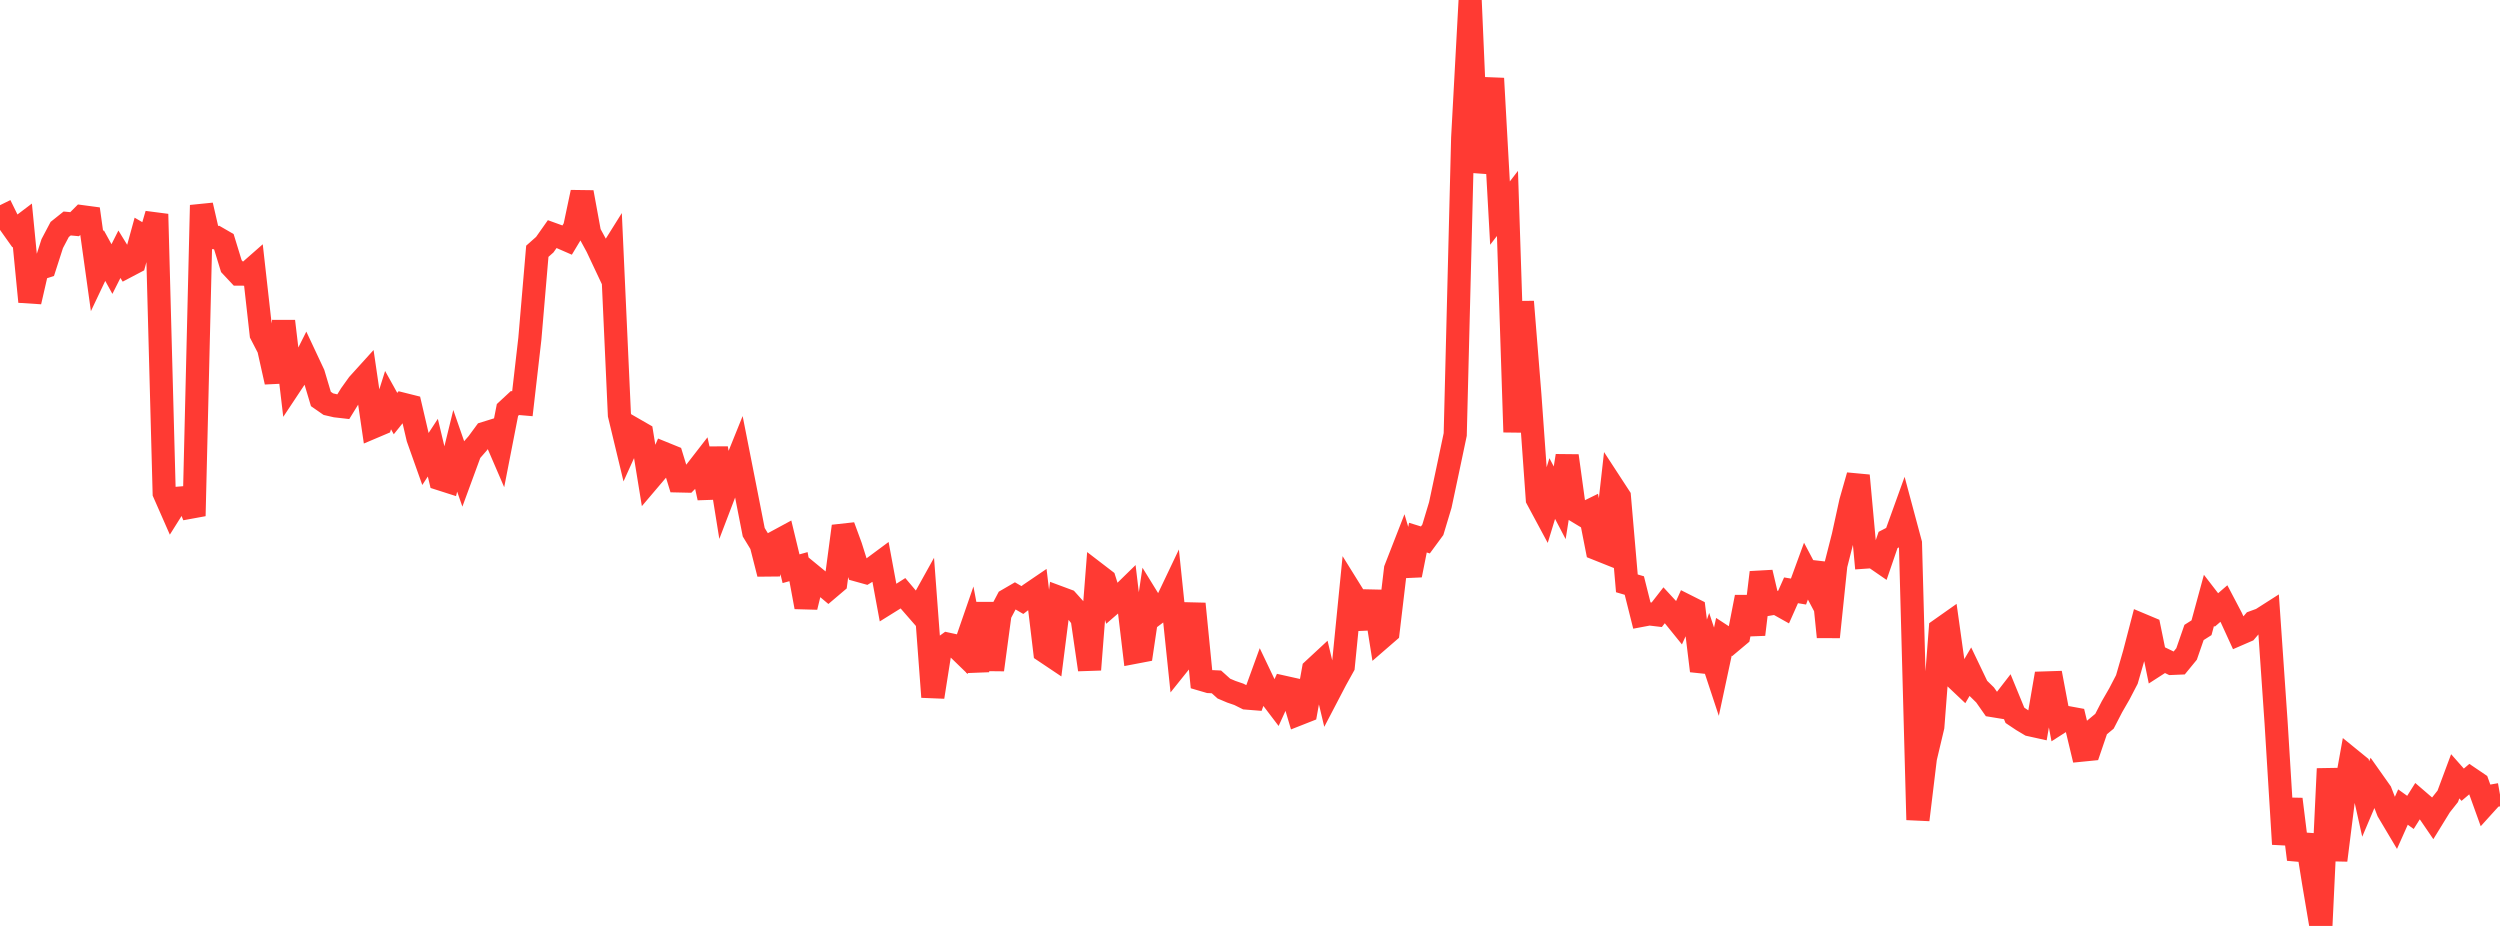<?xml version="1.0" standalone="no"?>
<!DOCTYPE svg PUBLIC "-//W3C//DTD SVG 1.1//EN" "http://www.w3.org/Graphics/SVG/1.1/DTD/svg11.dtd">

<svg width="135" height="50" viewBox="0 0 135 50" preserveAspectRatio="none" 
  xmlns="http://www.w3.org/2000/svg"
  xmlns:xlink="http://www.w3.org/1999/xlink">


<polyline points="0.0, 11.08 0.403, 11.901 0.806, 12.469 1.209, 12.164 1.612, 16.292 2.015, 14.536 2.418, 14.407 2.821, 13.154 3.224, 12.39 3.627, 12.068 4.03, 12.106 4.433, 11.702 4.836, 11.756 5.239, 14.646 5.642, 13.796 6.045, 14.529 6.448, 13.729 6.851, 14.384 7.254, 14.172 7.657, 12.704 8.06, 12.939 8.463, 11.564 8.866, 26.624 9.269, 27.541 9.672, 26.9 10.075, 26.867 10.478, 27.859 10.881, 11.082 11.284, 12.834 11.687, 12.824 12.09, 13.057 12.493, 14.371 12.896, 14.801 13.299, 14.804 13.701, 14.451 14.104, 18.044 14.507, 18.823 14.91, 20.628 15.313, 17.347 15.716, 20.746 16.119, 20.138 16.522, 19.336 16.925, 20.194 17.328, 21.544 17.731, 21.824 18.134, 21.917 18.537, 21.963 18.94, 21.31 19.343, 20.748 19.746, 20.303 20.149, 23.059 20.552, 22.888 20.955, 21.607 21.358, 22.333 21.761, 21.83 22.164, 21.931 22.567, 23.656 22.97, 24.791 23.373, 24.174 23.776, 25.862 24.179, 25.991 24.582, 24.343 24.985, 25.502 25.388, 24.405 25.791, 23.944 26.194, 23.395 26.597, 23.27 27.0, 24.205 27.403, 22.139 27.806, 21.765 28.209, 21.8 28.612, 18.294 29.015, 13.569 29.418, 13.212 29.821, 12.64 30.224, 12.786 30.627, 12.962 31.03, 12.292 31.433, 10.384 31.836, 12.583 32.239, 13.324 32.642, 14.179 33.045, 13.535 33.448, 22.402 33.851, 24.078 34.254, 23.187 34.657, 23.419 35.06, 25.895 35.463, 25.42 35.866, 24.49 36.269, 24.654 36.672, 25.97 37.075, 25.979 37.478, 25.572 37.881, 25.052 38.284, 26.883 38.687, 24.2 39.09, 26.703 39.493, 25.648 39.896, 24.649 40.299, 26.691 40.701, 28.74 41.104, 29.403 41.507, 30.988 41.91, 29.261 42.313, 29.043 42.716, 30.711 43.119, 30.599 43.522, 32.78 43.925, 31.127 44.328, 31.458 44.731, 31.797 45.134, 31.455 45.537, 28.418 45.94, 29.516 46.343, 30.797 46.746, 30.909 47.149, 30.664 47.552, 30.365 47.955, 32.542 48.358, 32.291 48.761, 32.035 49.164, 32.513 49.567, 32.975 49.97, 32.249 50.373, 37.636 50.776, 35.078 51.179, 34.785 51.582, 34.873 51.985, 35.264 52.388, 34.098 52.791, 36.232 53.194, 32.571 53.597, 36.169 54.0, 33.167 54.403, 32.401 54.806, 32.167 55.209, 32.402 55.612, 32.09 56.015, 31.816 56.418, 35.175 56.821, 35.445 57.224, 32.279 57.627, 32.429 58.03, 32.877 58.433, 33.389 58.836, 36.161 59.239, 31.008 59.642, 31.317 60.045, 32.589 60.448, 32.24 60.851, 31.846 61.254, 35.228 61.657, 35.151 62.06, 32.442 62.463, 33.096 62.866, 32.795 63.269, 31.948 63.672, 35.813 64.075, 35.31 64.478, 32.606 64.881, 36.685 65.284, 36.803 65.687, 36.822 66.09, 37.184 66.493, 37.355 66.896, 37.493 67.299, 37.694 67.701, 37.726 68.104, 36.617 68.507, 37.462 68.91, 37.992 69.313, 37.107 69.716, 37.197 70.119, 38.557 70.522, 38.398 70.925, 36.159 71.328, 35.785 71.731, 37.477 72.134, 36.705 72.537, 35.979 72.94, 31.924 73.343, 32.572 73.746, 33.904 74.149, 31.943 74.552, 34.477 74.955, 34.128 75.358, 30.729 75.761, 29.696 76.164, 31.057 76.567, 29.032 76.97, 29.157 77.373, 28.609 77.776, 27.27 78.179, 25.374 78.582, 23.462 78.985, 7.446 79.388, 0.0 79.791, 9.292 80.194, 7.198 80.597, 4.236 81.0, 11.507 81.403, 10.985 81.806, 23.333 82.209, 16.292 82.612, 21.312 83.015, 26.95 83.418, 27.7 83.821, 26.381 84.224, 27.151 84.627, 24.614 85.03, 27.54 85.433, 27.783 85.836, 27.585 86.239, 29.636 86.642, 29.797 87.045, 26.21 87.448, 26.828 87.851, 31.501 88.254, 31.619 88.657, 33.226 89.06, 33.15 89.463, 33.198 89.866, 32.681 90.269, 33.118 90.672, 33.616 91.075, 32.721 91.478, 32.924 91.881, 36.226 92.284, 35.054 92.687, 36.273 93.09, 34.389 93.493, 34.652 93.896, 34.314 94.299, 32.244 94.701, 34.261 95.104, 30.912 95.507, 32.626 95.91, 32.557 96.313, 32.783 96.716, 31.877 97.119, 31.944 97.522, 30.841 97.925, 31.602 98.328, 30.428 98.731, 34.397 99.134, 30.52 99.537, 28.938 99.94, 27.094 100.343, 25.681 100.746, 30.083 101.149, 30.055 101.552, 30.333 101.955, 29.159 102.358, 28.951 102.761, 27.834 103.164, 29.337 103.567, 44.27 103.97, 40.938 104.373, 39.239 104.776, 33.994 105.179, 33.71 105.582, 36.597 105.985, 36.978 106.388, 36.291 106.791, 37.132 107.194, 37.527 107.597, 38.101 108.0, 38.167 108.403, 37.646 108.806, 38.627 109.209, 38.896 109.612, 39.137 110.015, 39.226 110.418, 36.88 110.821, 36.867 111.224, 39.005 111.627, 38.747 112.03, 38.821 112.433, 40.505 112.836, 40.465 113.239, 39.281 113.642, 38.947 114.045, 38.166 114.448, 37.467 114.851, 36.691 115.254, 35.295 115.657, 33.748 116.06, 33.917 116.463, 35.889 116.866, 35.629 117.269, 35.824 117.672, 35.807 118.075, 35.315 118.478, 34.153 118.881, 33.898 119.284, 32.416 119.687, 32.939 120.09, 32.591 120.493, 33.358 120.896, 34.239 121.299, 34.064 121.701, 33.594 122.104, 33.447 122.507, 33.19 122.91, 39.032 123.313, 45.583 123.716, 43.158 124.119, 46.407 124.522, 45.101 124.925, 47.612 125.328, 50.0 125.731, 41.512 126.134, 46.453 126.537, 43.248 126.94, 41.008 127.343, 41.336 127.746, 43.145 128.149, 42.196 128.552, 42.766 128.955, 43.807 129.358, 44.485 129.761, 43.581 130.164, 43.87 130.567, 43.229 130.97, 43.576 131.373, 44.166 131.776, 43.511 132.179, 43.002 132.582, 41.92 132.985, 42.375 133.388, 42.033 133.791, 42.306 134.194, 43.425 134.597, 42.98 135.0, 42.909" fill="none" stroke="#ff3a33" stroke-width="1.25"/>

</svg>